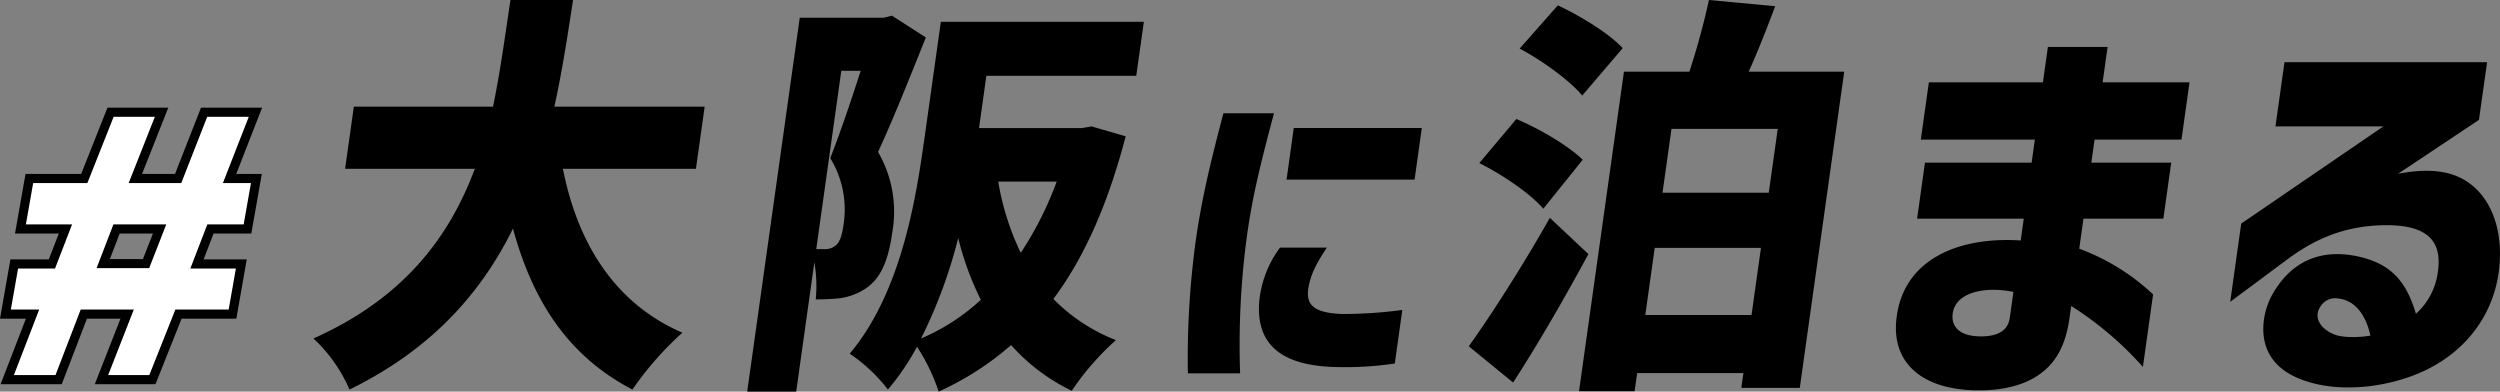<svg xmlns="http://www.w3.org/2000/svg" width="548.946" height="85.988" viewBox="0 0 548.946 85.988">
  <rect x="0" y="0" width="548.946" height="85.988" fill="#808080" stroke="none"/>
  <g id="osaka" transform="translate(2.383)">
    <g id="グループ_952" data-name="グループ 952" transform="translate(0 25.646)">
      <g id="グループ_949" data-name="グループ 949">
        <path id="パス_476" data-name="パス 476" d="M5.9,46.879H17.624l5.77-14.549h7.143L24.783,46.879H38.247l5.7-14.549h7.217L45.489,46.879h6.379L50.593,54.1H42.785L38.338,65.645H48.555L47.3,72.788H35.789L30.052,87.181H22.917l5.639-14.393H14.977L9.437,87.181H2.22L7.776,72.788H1.34L2.6,65.645h7.94L14.993,54.1H4.628L5.9,46.879ZM22.169,54.1,17.755,65.571H31.211L35.683,54.1H22.169Z" transform="translate(-0.239 -31.401)"/>
        <path id="パス_477" data-name="パス 477" d="M5.9,46.879H17.624l5.77-14.549h7.143L24.783,46.879H38.247l5.7-14.549h7.217L45.489,46.879h6.379L50.593,54.1H42.785L38.338,65.645H48.555L47.3,72.788H35.789L30.052,87.181H22.917l5.639-14.393H14.977L9.437,87.181H2.22L7.776,72.788H1.34L2.6,65.645h7.94L14.993,54.1H4.628L5.9,46.879ZM22.169,54.1,17.755,65.571H31.211L35.683,54.1H22.169Z" transform="translate(-0.239 -31.401)" fill="#fff"/>
        <path id="パス_478" data-name="パス 478" d="M30.405,87.917H21.363L27,73.524H15.338L9.8,87.917H.666L6.222,73.524H0l1.586-9.009H9.7l3.74-9.683H3.3l1.6-9.083H16.8L22.572,31.2h9.05L25.868,45.749H37.417l5.7-14.549h9.124L46.565,45.749h6.157l-1.6,9.083H43.138l-3.724,9.683h10l-1.586,9.009h-11.7L30.4,87.917ZM24,86.043h5.236L34.975,71.65H46.3l.929-5.277H36.8l5.162-13.415H49.6l.945-5.351h-6.6l5.672-14.549h-5.31l-5.7,14.549H23.229l5.754-14.549H23.747l-5.77,14.549H6.436l-.945,5.351H16.07L10.891,66.373H3.124L2.195,71.65H8.853L3.3,86.043h5.31l5.54-14.393H29.641L24,86.043ZM31.556,66.3H16.2l5.129-13.341H36.759ZM18.823,64.433H30.372l3.748-9.6h-11.6Z" transform="translate(0 -31.2)" fill="#fff"/>
      </g>
      <g id="グループ_950" data-name="グループ 950">
        <path id="パス_479" data-name="パス 479" d="M22.036,30.33H33.479L27.725,44.879h9.158l5.7-14.549H54.087L48.415,44.879h5.836L52.271,56.1H44.158l-2.907,7.549h9.687L48.976,74.788H37.145L31.408,89.181H19.986l5.639-14.393H16.35L10.81,89.181H-.7L4.86,74.788h-5.9L.919,63.645H9.166L12.078,56.1H2.244l1.98-11.217H16.265Zm5.56,4H24.752l-5.77,14.549H7.58L7.012,52.1h10.9l-6,15.549H4.276l-.553,3.143h6.969L5.136,85.181H8.063L13.6,70.788H31.488L25.849,85.181H28.7l5.737-14.393H45.619l.553-3.143H35.424L41.411,52.1h7.5l.568-3.217H42.563L48.234,34.33H45.308l-5.7,14.549H21.841ZM20.8,52.1H38.608l-6.03,15.475H14.843Zm11.961,4H23.543l-2.875,7.475h9.177Z" transform="translate(-0.239 -31.401)"/>
        <path id="パス_480" data-name="パス 480" d="M22.036,30.33H33.479L27.725,44.879h9.158l5.7-14.549H54.087L48.415,44.879h5.836L52.271,56.1H44.158l-2.907,7.549h9.687L48.976,74.788H37.145L31.408,89.181H19.986l5.639-14.393H16.35L10.81,89.181H-.7L4.86,74.788h-5.9L.919,63.645H9.166L12.078,56.1H2.244l1.98-11.217H16.265Zm5.56,4H24.752l-5.77,14.549H7.58L7.012,52.1h10.9l-6,15.549H4.276l-.553,3.143h6.969L5.136,85.181H8.063L13.6,70.788H31.488L25.849,85.181H28.7l5.737-14.393H45.619l.553-3.143H35.424L41.411,52.1h7.5l.568-3.217H42.563L48.234,34.33H45.308l-5.7,14.549H21.841ZM20.8,52.1H38.608l-6.03,15.475H14.843Zm11.961,4H23.543l-2.875,7.475h9.177Z" transform="translate(-0.239 -31.401)"/>
        <path id="パス_481" data-name="パス 481" d="M31.753,89.917H18.432l5.639-14.393H16.711l-5.54,14.393H-2.25L3.306,75.524H-2.383L-.092,62.515h8.42l2.2-5.683H.912L3.221,43.749H15.443L21.213,29.2h13.35L28.81,43.749h7.242l5.7-14.549H55.163L49.492,43.749h5.614L52.8,56.832H44.511l-2.185,5.683H51.8L49.51,75.524H37.49Zm-4.819-5.874h.949L33.62,69.65h11l.225-1.277H33.888l6.7-17.415h7.332l.239-1.351H41.017l5.672-14.549H45.67l-5.7,14.549H20.288l5.754-14.549h-.936l-5.77,14.549H8.114l-.239,1.351H18.986L12.263,68.373H4.8L4.577,69.65h7.191L6.212,84.043H7.233l5.54-14.393h19.8ZM32.923,68.3H13.29l6.667-17.341H39.686ZM21.737,62.433h7.269l2.187-5.6H23.9Z" transform="translate(0 -31.2)"/>
      </g>
      <g id="グループ_951" data-name="グループ 951">
        <path id="パス_482" data-name="パス 482" d="M5.9,46.879H17.624l5.77-14.549h7.143L24.783,46.879H38.247l5.7-14.549h7.217L45.489,46.879h6.379L50.593,54.1H42.785L38.338,65.645H48.555L47.3,72.788H35.789L30.052,87.181H22.917l5.639-14.393H14.977L9.437,87.181H2.22L7.776,72.788H1.34L2.6,65.645h7.94L14.993,54.1H4.628L5.9,46.879ZM22.169,54.1,17.755,65.571H31.211L35.683,54.1H22.169Z" transform="translate(-0.239 -31.401)" fill="#fff"/>
        <path id="パス_483" data-name="パス 483" d="M5.9,46.879H17.624l5.77-14.549h7.143L24.783,46.879H38.247l5.7-14.549h7.217L45.489,46.879h6.379L50.593,54.1H42.785L38.338,65.645H48.555L47.3,72.788H35.789L30.052,87.181H22.917l5.639-14.393H14.977L9.437,87.181H2.22L7.776,72.788H1.34L2.6,65.645h7.94L14.993,54.1H4.628L5.9,46.879ZM22.169,54.1,17.755,65.571H31.211L35.683,54.1H22.169Z" transform="translate(-0.239 -31.401)" fill="#fff"/>
        <path id="パス_484" data-name="パス 484" d="M30.405,87.917H21.363L27,73.524H15.338L9.8,87.917H.666L6.222,73.524H0l1.586-9.009H9.7l3.74-9.683H3.3l1.6-9.083H16.8L22.572,31.2h9.05L25.868,45.749H37.417l5.7-14.549h9.124L46.565,45.749h6.157l-1.6,9.083H43.138l-3.724,9.683h10l-1.586,9.009h-11.7L30.4,87.917ZM24,86.043h5.236L34.975,71.65H46.3l.929-5.277H36.8l5.162-13.415H49.6l.945-5.351h-6.6l5.672-14.549h-5.31l-5.7,14.549H23.229l5.754-14.549H23.747l-5.77,14.549H6.436l-.945,5.351H16.07L10.891,66.373H3.124L2.195,71.65H8.853L3.3,86.043h5.31l5.54-14.393H29.641L24,86.043ZM31.556,66.3H16.2l5.129-13.341H36.759ZM18.823,64.433H30.372l3.748-9.6h-11.6Z" transform="translate(0 -31.2)" fill="#fff"/>
      </g>
    </g>
    <g id="グループ_953" data-name="グループ 953" transform="translate(66.441 0)">
      <path id="パス_485" data-name="パス 485" d="M161.845,73.058a70.337,70.337,0,0,0-10.974,12.478C136.8,78.212,129,66.186,124.642,50.182,117.8,64.107,106.9,76.675,88.746,85.536A33.362,33.362,0,0,0,80.83,74.324c20.065-8.951,29.928-22.514,35.436-37.252H87.784L89.7,23.418h30.561c1.66-7.957,2.688-15.914,3.83-23.418h13.744c-1.143,7.5-2.351,15.462-4.1,23.418h33L164.82,37.071H135.615C138.829,53.437,147.008,66.638,161.845,73.058Z" transform="translate(-80.83 0)"/>
      <path id="パス_486" data-name="パス 486" d="M208.241,4.632h18.445l1.784-.452,7.464,4.792c-3.2,7.957-7.258,18.174-10.5,25.136a26.13,26.13,0,0,1,3.115,17.722c-.888,6.329-2.6,10.127-5.885,12.3a13.749,13.749,0,0,1-5.45,2.08,48.2,48.2,0,0,1-5.466.271,30,30,0,0,0-.3-8.138L207.46,86.732H196.7l11.541-82.1Zm7.784,50.092c1-.723,1.48-2.17,1.825-4.611a21.578,21.578,0,0,0-2.91-14.648c2.1-5.335,4.726-13.02,6.675-19.169h-4.25l-5.5,39.151h1.808a3.628,3.628,0,0,0,2.359-.723ZM235.457,32.3l3.765-26.764H283.8l-1.669,11.845H249.217l-1.611,11.483h22.6l2.129-.362,7.472,2.17c-3.9,14.919-9.066,26.583-15.873,35.715a39.152,39.152,0,0,0,13.735,9.042,58.546,58.546,0,0,0-9.7,11.121A42.476,42.476,0,0,1,254.65,76.515a64.958,64.958,0,0,1-15.905,10.217,42.523,42.523,0,0,0-4.759-9.856,53.686,53.686,0,0,1-6.387,9.4,35.678,35.678,0,0,0-8.392-7.866c10.858-12.93,14.3-32.279,16.242-46.113ZM248,66.569a64.856,64.856,0,0,1-4.965-13.563,107.416,107.416,0,0,1-8.162,22.062A45.3,45.3,0,0,0,248,66.569Zm8.771-10.308a75.911,75.911,0,0,0,7.891-15.642H251.822A58,58,0,0,0,256.771,56.261Z" transform="translate(-101.457 -0.744)"/>
      <path id="パス_487" data-name="パス 487" d="M322.229,30.25h11.1c-3.28,12.28-4.924,19.234-6.107,28.186a179.416,179.416,0,0,0-1.332,28.926H314.42a190.514,190.514,0,0,1,1.669-28.7c1.3-9.247,3.14-17.089,6.14-28.408Zm7.842,41.568a23.449,23.449,0,0,1,4.578-12.059h10.283c-2.351,3.551-3.567,5.918-4.069,8.951-.51,3.625,1.167,5.4,7.5,5.622a98.635,98.635,0,0,0,13.144-.888l-1.652,11.763a74.463,74.463,0,0,1-13.867.74c-12.133-.518-16.489-5.844-15.914-14.13Zm7.6-38.321h28.112L364.2,44.816H336.088Z" transform="translate(-122.412 -5.385)"/>
      <path id="パス_488" data-name="パス 488" d="M407.256,47.831l8.466,7.957c-5.129,9.494-10.752,19.259-16.53,28.211l-9.732-7.957c4.842-6.781,11.894-17.722,17.8-28.211Zm-7.349-21.7c4.948,2.08,11.475,5.877,14.566,8.951l-8.656,10.76c-2.7-3.255-8.984-7.5-14.048-10.036Zm9.116-24.955c4.833,2.26,11.253,6.148,14.229,9.4l-8.877,10.4c-2.7-3.255-8.779-7.686-13.744-10.308l8.384-9.494Zm14.5,14.557H437.9A159.665,159.665,0,0,0,442.19,0L456.74,1.356c-1.891,5.063-3.855,10.036-5.82,14.377H471.9L462.14,85.174H449.3l.46-3.255H426.433l-.559,3.978H413.667l9.864-70.165ZM451.545,69.17l2.071-14.738H430.288L428.217,69.17Zm3.781-26.854L457.3,28.3H433.971L432,42.316Z" transform="translate(-135.771 0)"/>
      <path id="パス_489" data-name="パス 489" d="M503.7,72.035c1.5-12.659,13.275-17.9,27.257-17l.674-4.792H508.213l1.726-12.3h23.418l.715-5.063H509.026l1.767-12.568H535.84l1.093-7.776h13.111l-1.093,7.776h19.078l-1.767,12.568H547.183l-.715,5.063h17.541l-1.726,12.3H544.742l-.929,6.6a47.788,47.788,0,0,1,16.218,10.036l-2.236,15.914a74.7,74.7,0,0,0-15.749-13.382l-.395,2.8c-.649,4.611-2.112,7.957-4.447,10.4-3.707,3.888-9.338,5.335-15.4,5.335-12.3,0-19.341-5.877-18.108-15.914ZM522.2,76.1c3.436,0,5.943-1.085,6.362-4.069l.8-5.7c-6.148-1.266-12.659,0-13.324,4.7-.395,2.8,1.373,5.063,6.165,5.063Z" transform="translate(-156.082 -2.232)"/>
      <path id="パス_490" data-name="パス 490" d="M600.3,72.941a16.092,16.092,0,0,1,2.655-6.691c3.452-5.244,9.009-8.771,17.632-7.053,7.472,1.537,10.9,5.425,13.053,12.659a14.866,14.866,0,0,0,4.833-9.313c.97-6.872-2.515-10.4-12.322-10.127-9.716.271-16.21,4.069-21.372,7.957L592.86,69.233l2.417-17.179,31.211-21.339H602.8l1.981-14.105h44.486l-1.784,12.659L629.718,41.113c5.672-1.085,10.152-.814,13.538.814,6.436,3.074,9.765,10.941,8.623,20.344-1.266,10.308-7.669,17.9-16.111,21.972-7.751,3.707-18.059,4.973-25.851,2.532-6.847-2.08-10.645-6.6-9.625-13.834Zm15.6,3.526c2.68.9,6.823.362,7.751.181-.937-4.25-3.173-7.686-7-8.138a3.786,3.786,0,0,0-3.83,1.537C611.051,72.4,612.382,75.111,615.9,76.467Z" transform="translate(-171.979 -2.957)"/>
    </g>
  </g>
</svg>
